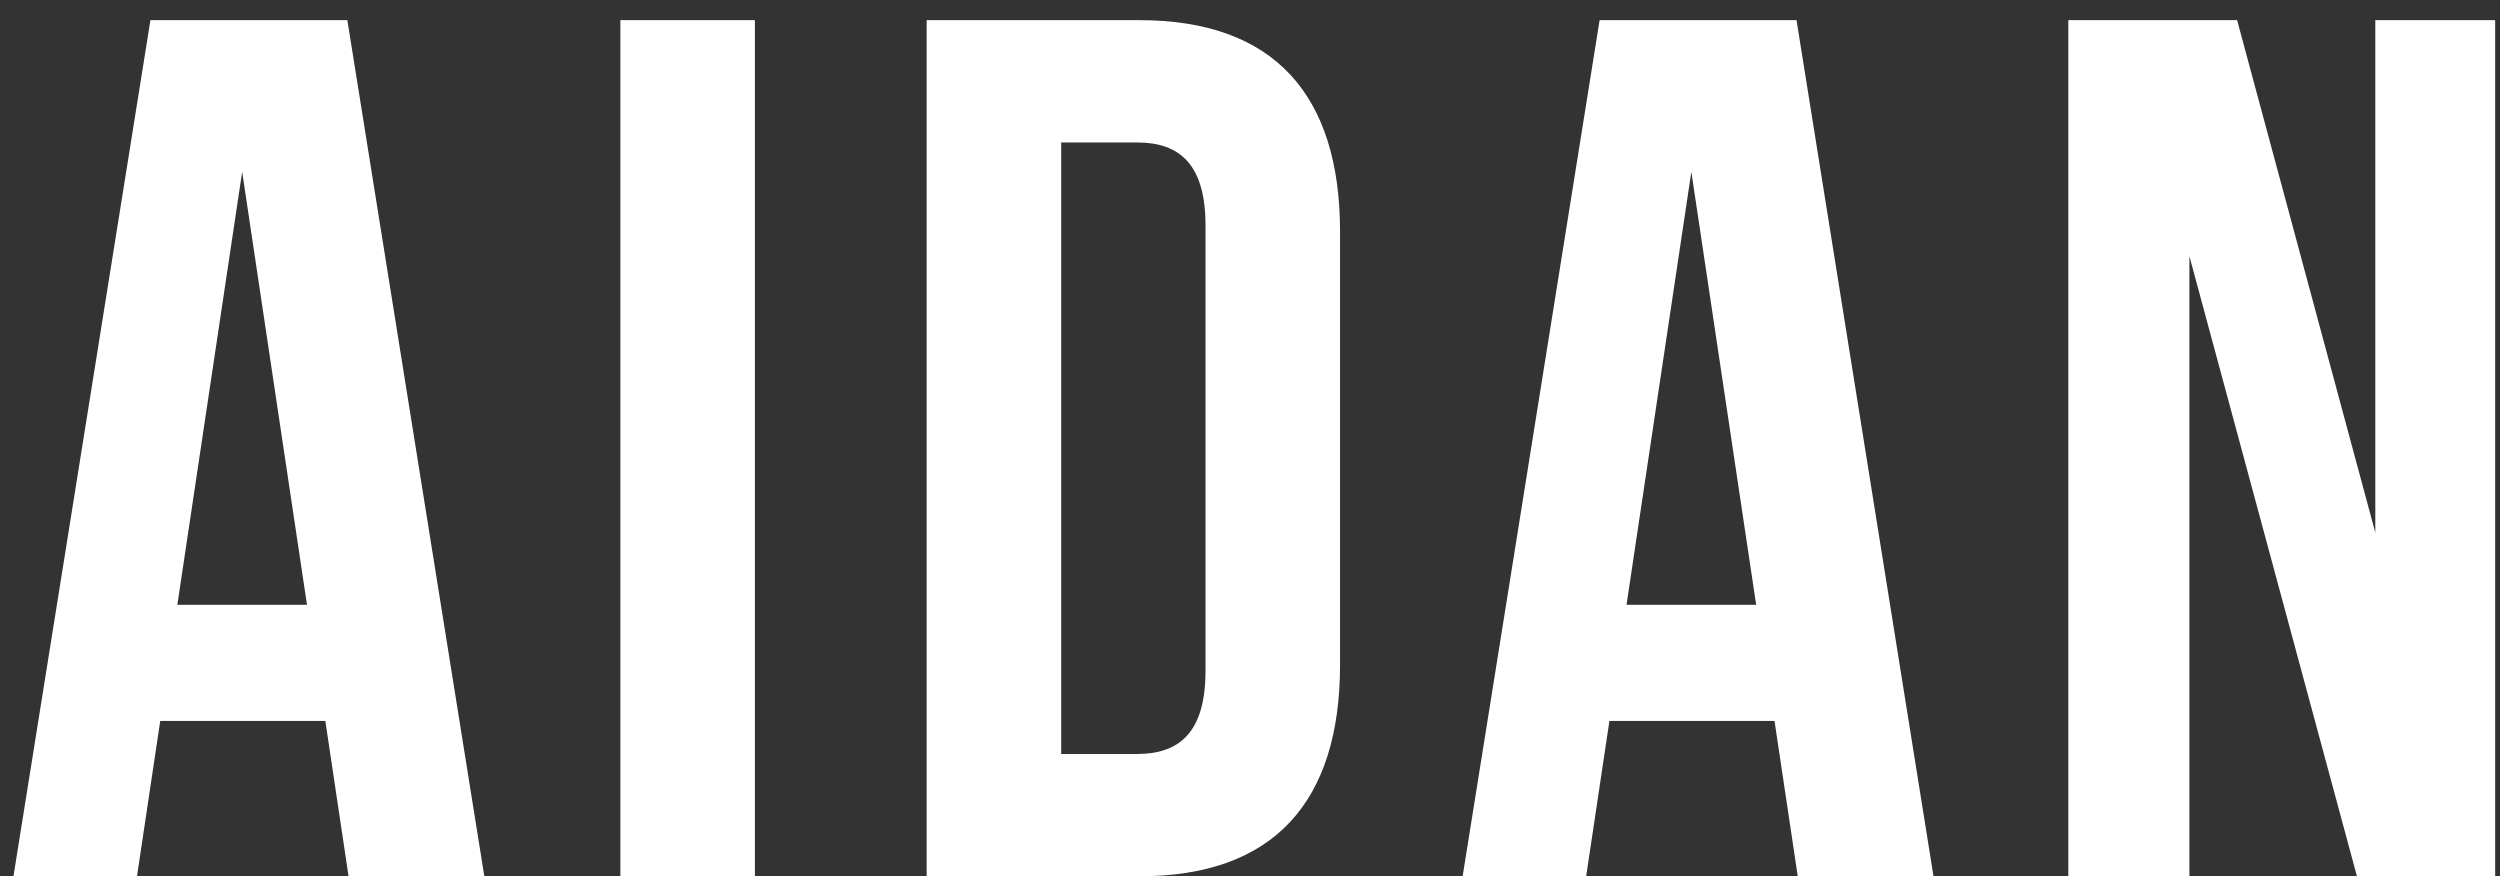 <?xml version="1.0" encoding="UTF-8"?>
<svg xmlns="http://www.w3.org/2000/svg" width="97" height="34" viewBox="0 0 97 34" fill="none">
  <rect x="0" y="0" width="97" height="34" fill="#333333" stroke="none"/>
  <path d="M13.477 0.782L18.792 34H13.524L12.623 27.973H6.217L5.315 34H0.522L5.837 0.782H13.477ZM9.396 6.666L6.881 23.465H11.911L9.396 6.666ZM24.07 34V0.782H29.29V34H24.07ZM35.954 34V0.782H44.211C49.431 0.782 51.994 3.677 51.994 8.991V25.79C51.994 31.105 49.431 34 44.211 34H35.954ZM44.116 5.527H41.174V29.255H44.116C45.777 29.255 46.774 28.4 46.774 26.028V8.754C46.774 6.381 45.777 5.527 44.116 5.527ZM69.705 0.782L75.02 34H69.753L68.851 27.973H62.445L61.543 34H56.75L62.065 0.782H69.705ZM65.624 6.666L63.109 23.465H68.139L65.624 6.666ZM91.45 34L84.949 9.941V34H80.251V0.782H86.8L92.162 20.665V0.782H96.812V34H91.45Z" fill="white"></path>
</svg>
